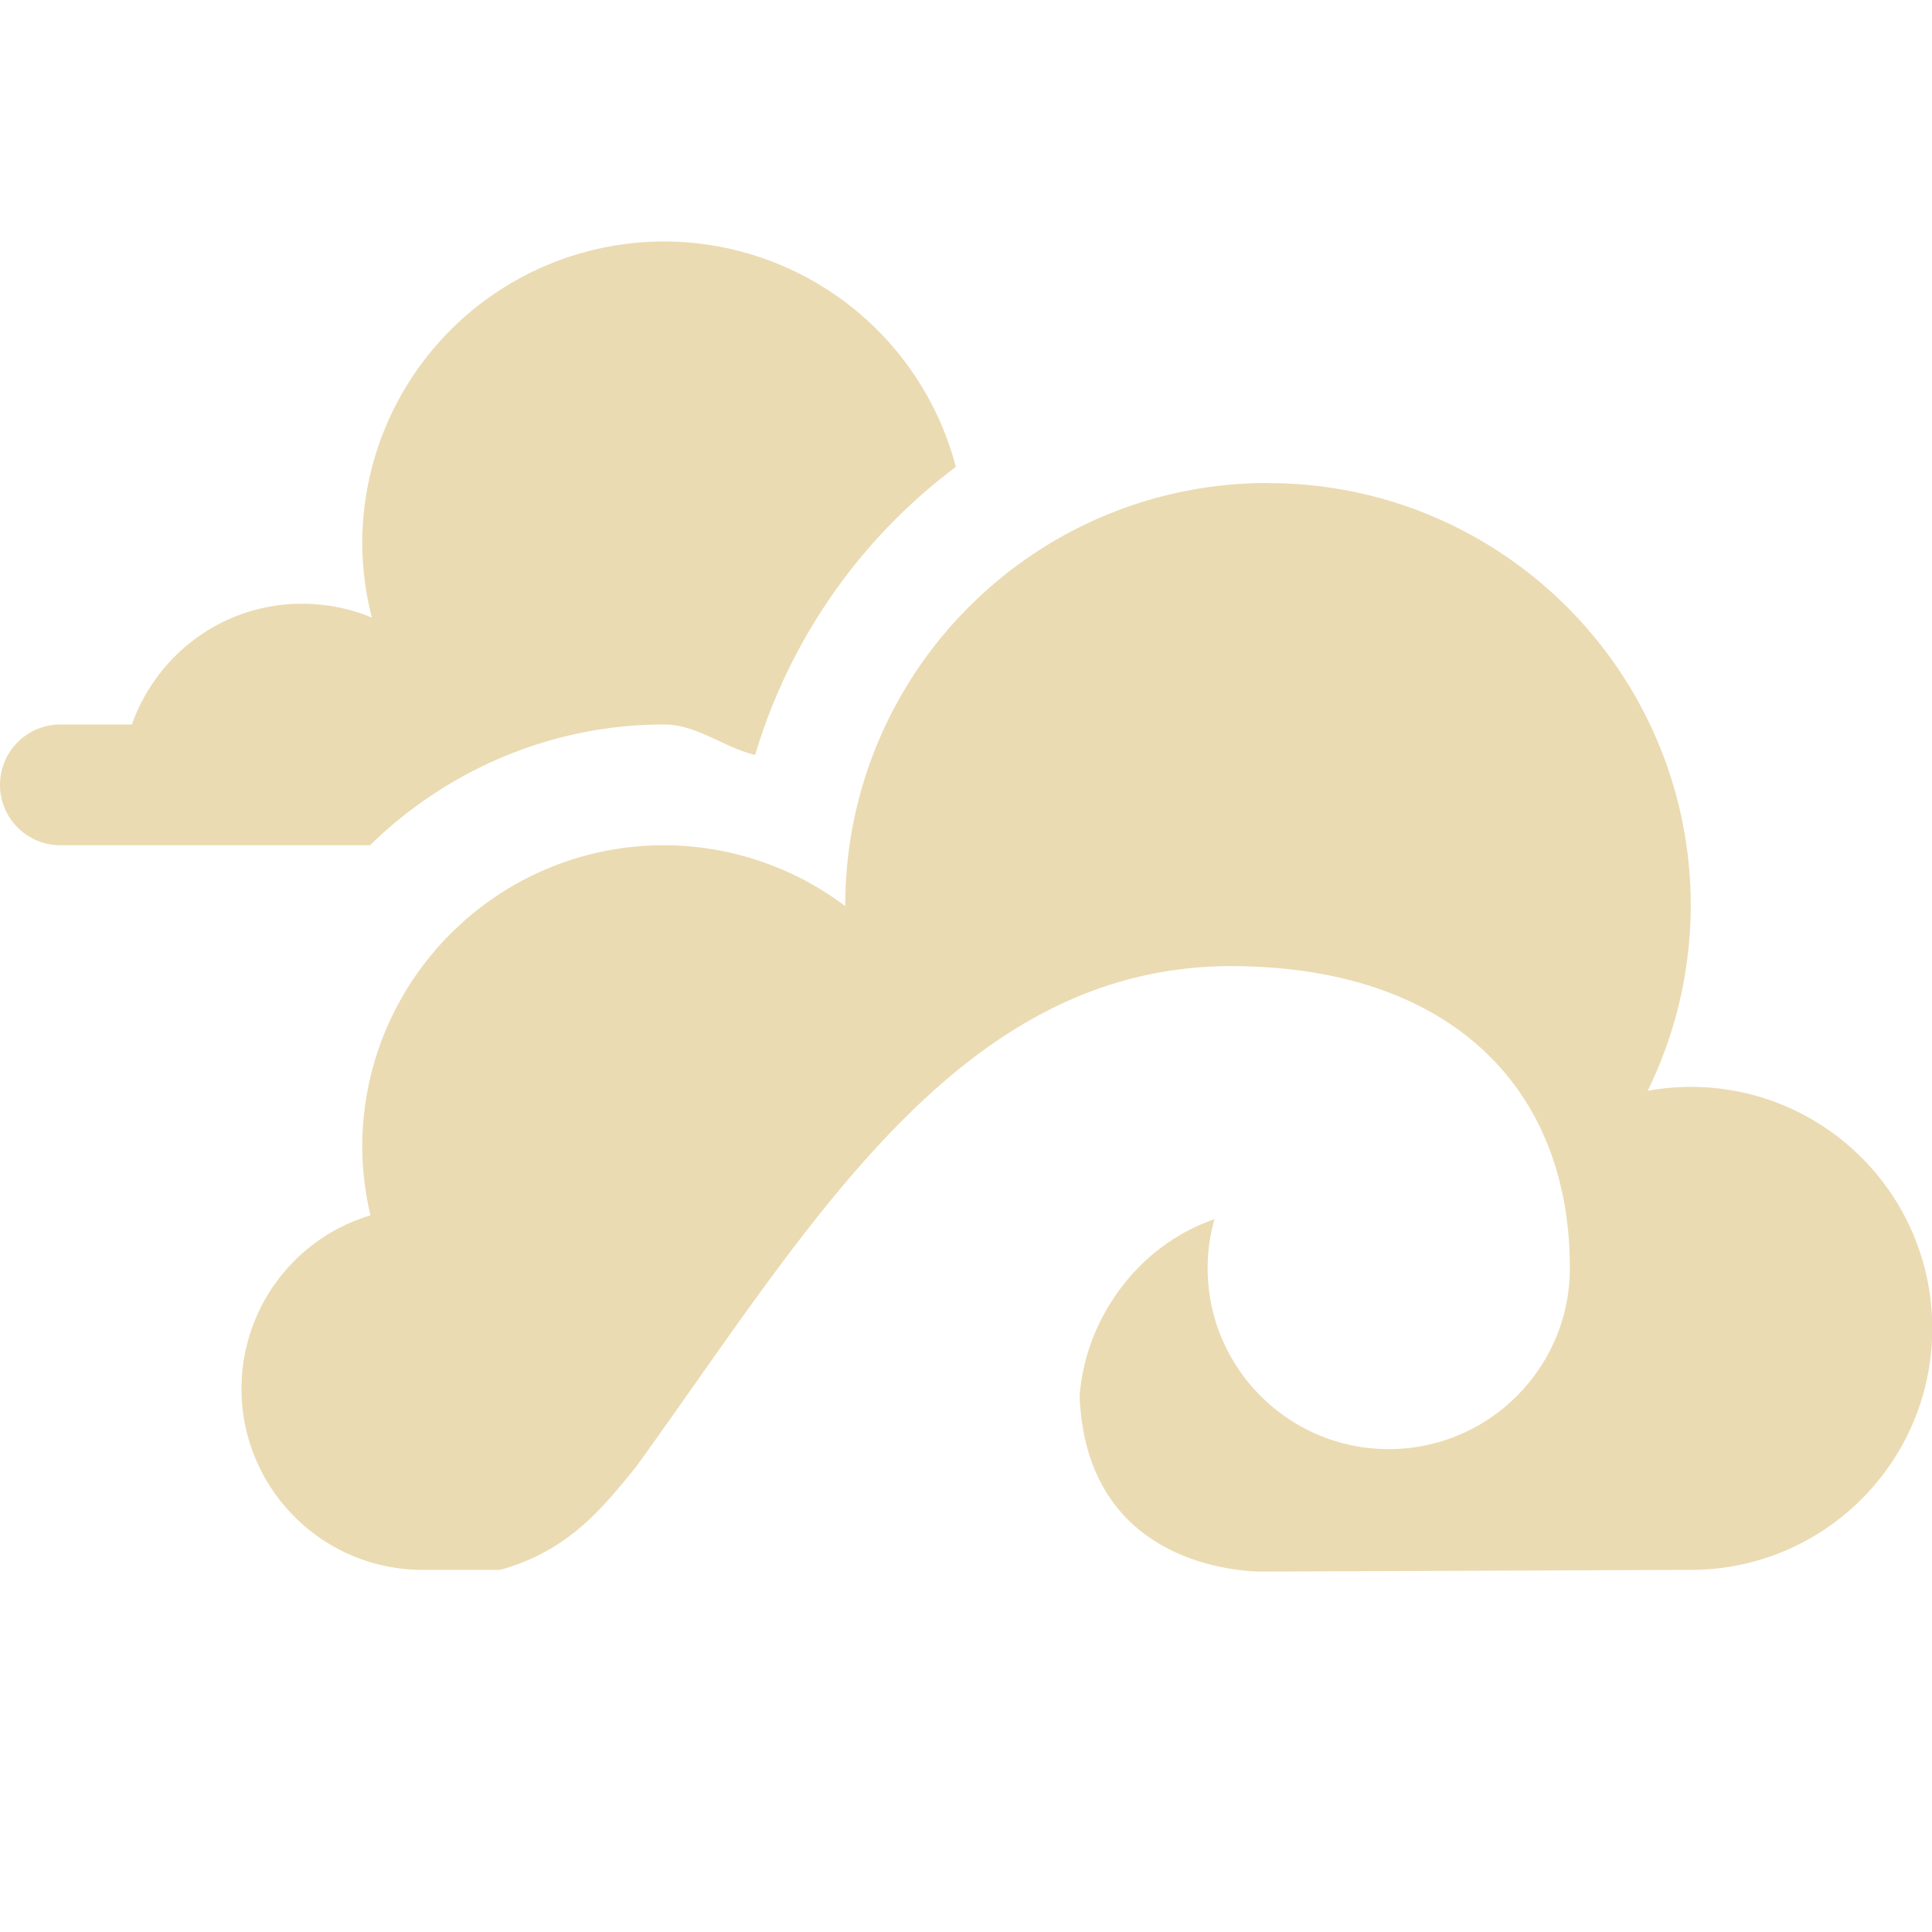 <svg width="16" height="16" version="1.1" xmlns="http://www.w3.org/2000/svg">
  <defs>
    <style id="current-color-scheme" type="text/css">.ColorScheme-Text { color:#ebdbb2; } .ColorScheme-Highlight { color:#458588; } .ColorScheme-NeutralText { color:#fe8019; } .ColorScheme-PositiveText { color:#689d6a; } .ColorScheme-NegativeText { color:#fb4934; }</style>
  </defs>
  <path class="ColorScheme-Text" d="m5.5 2a2.5 2.5 0 0 0-2.5 2.5 2.5 2.5 0 0 0 0.08 0.615c-0.178-0.075-0.374-0.115-0.58-0.115-0.652 0-1.202 0.419-1.408 1h-0.592a0.5 0.5 0 0 0-0.5 0.5 0.5 0.5 0 0 0 0.5 0.5h2.564c0.632-0.616 1.491-1 2.436-1a1 1 0 0 0 0.002 0c0.271 5.645e-4 0.491 0.19 0.752 0.252 0.288-0.967 0.879-1.8 1.662-2.385a2.5 2.5 0 0 0-2.416-1.867zm5 2c-1.933 0-3.5 1.567-3.5 3.5v0.004c-0.432-0.326-0.959-0.503-1.5-0.504-1.381 0-2.5 1.119-2.5 2.5 0.001 0.19 0.024 0.38 0.068 0.565-0.634 0.19-1.068 0.774-1.068 1.436 0 0.828 0.672 1.5 1.5 1.5h0.643c0.565-0.158 0.843-0.507 1.125-0.854 1.43-1.978 2.662-4.14 4.922-4.146 1.811 0 2.811 1 2.811 2.5 0 0.828-0.672 1.5-1.5 1.5s-1.5-0.672-1.5-1.5c3.67e-4 -0.137 0.019-0.273 0.057-0.404-0.632 0.217-1.069 0.82-1.117 1.465 0.06 1.512 1.543 1.453 1.543 1.453l3.518-0.014c1.105 0 2-0.895 2-2 0-1.105-0.895-2-2-2-0.12 3.32e-4 -0.239 0.011-0.357 0.033 0.234-0.477 0.356-1.002 0.357-1.533 0-1.933-1.567-3.5-3.5-3.5z" fill="currentColor"/>
</svg>

